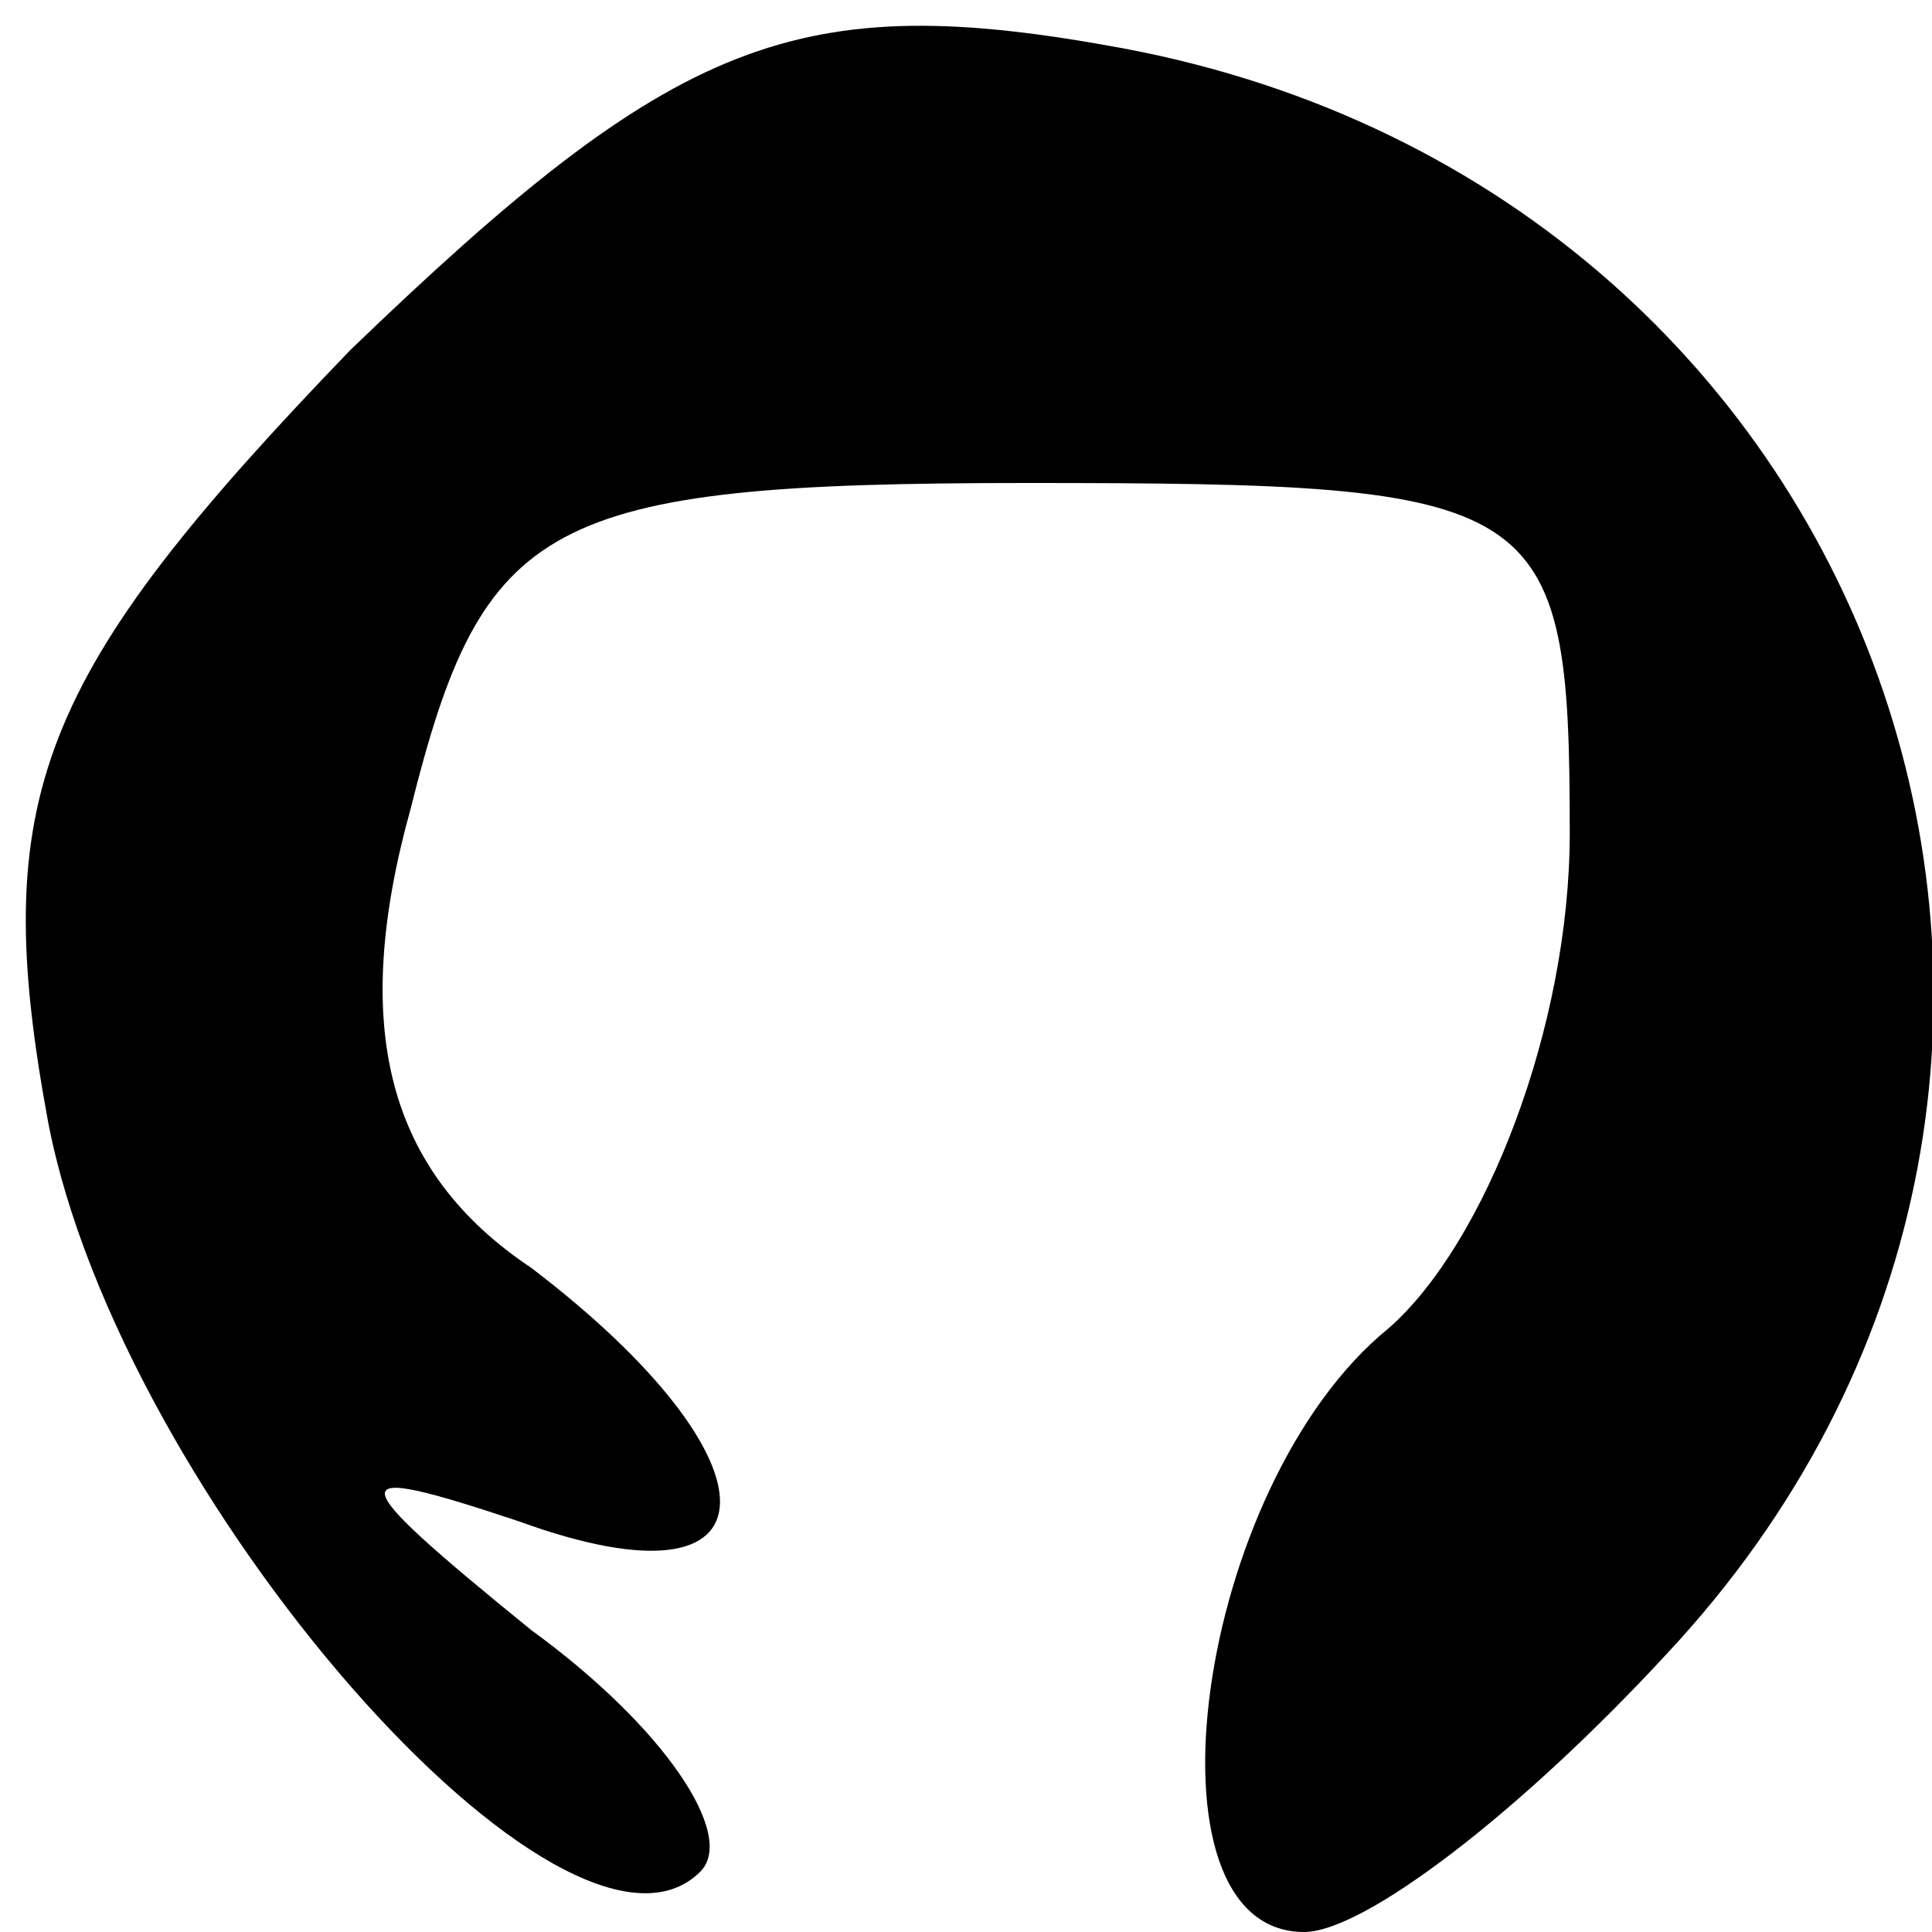 <?xml version="1.0" standalone="no"?>
<!DOCTYPE svg PUBLIC "-//W3C//DTD SVG 20010904//EN"
 "http://www.w3.org/TR/2001/REC-SVG-20010904/DTD/svg10.dtd">
<svg version="1.0" xmlns="http://www.w3.org/2000/svg"
 width="16pt" height="16pt" viewBox="0 0 16 16"
 preserveAspectRatio="xMidYMid meet">
<g transform="translate(0,16) scale(0.1,-0.1)"
fill="#000000" stroke="none">
<path d="M29 131 c-26 -27 -30 -37 -25 -64 6 -31 43 -73 54 -62 3 3 -3 12 -14
20 -16 13 -16 14 -1 9 22 -8 22 5 1 21 -12 8 -15 20 -10 38 6 24 11 27 51 27
43 0 45 -1 45 -29 0 -16 -7 -34 -15 -41 -16 -13 -21 -50 -7 -50 5 0 18 10 30
23 44 47 19 121 -45 133 -27 5 -37 1 -64 -25z"/>
</g>
</svg>
